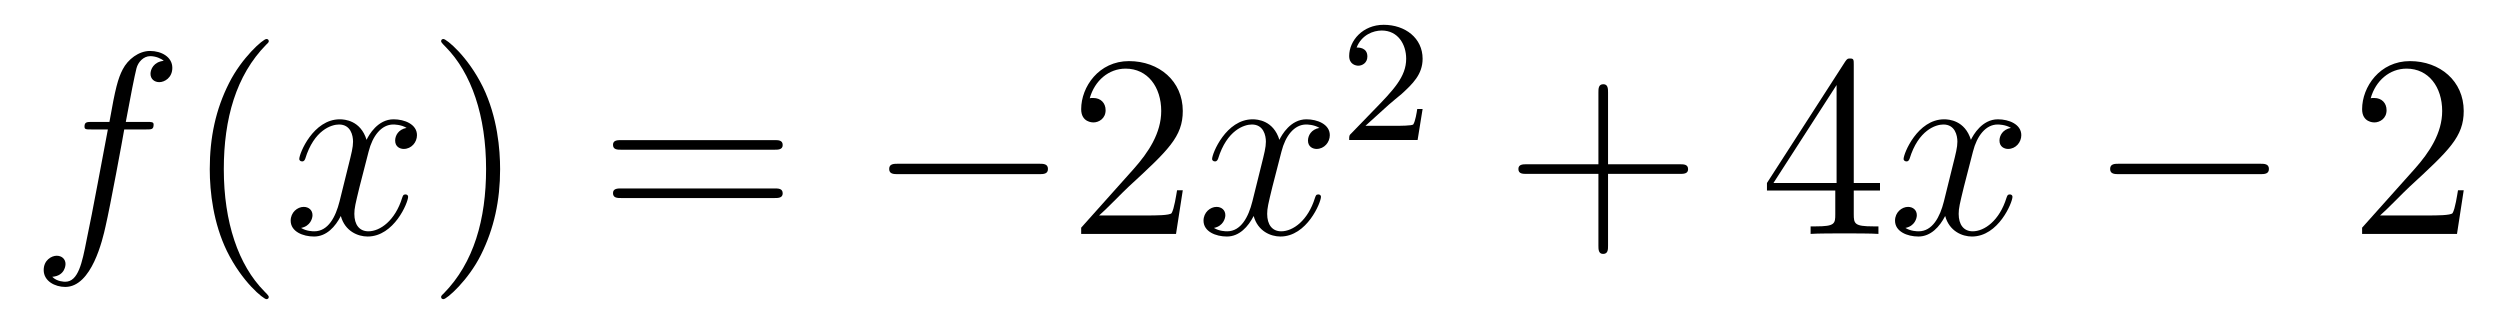 <?xml version='1.0'?>
<!-- This file was generated by dvisvgm 1.14.1 -->
<svg height='15pt' version='1.1' viewBox='0 -15 115 15' width='115pt' xmlns='http://www.w3.org/2000/svg' xmlns:xlink='http://www.w3.org/1999/xlink'>
<g id='page1'>
<g transform='matrix(1 0 0 1 -127 650)'>
<path d='M133.732 -659.046C133.971 -659.046 134.066 -659.046 134.066 -659.273C134.066 -659.392 133.971 -659.392 133.755 -659.392H132.787C133.014 -660.623 133.182 -661.472 133.277 -661.855C133.349 -662.142 133.6 -662.417 133.911 -662.417C134.162 -662.417 134.413 -662.309 134.532 -662.202C134.066 -662.154 133.923 -661.807 133.923 -661.604C133.923 -661.365 134.102 -661.221 134.329 -661.221C134.568 -661.221 134.927 -661.424 134.927 -661.879C134.927 -662.381 134.425 -662.656 133.899 -662.656C133.385 -662.656 132.883 -662.273 132.644 -661.807C132.428 -661.388 132.309 -660.958 132.034 -659.392H131.233C131.006 -659.392 130.887 -659.392 130.887 -659.177C130.887 -659.046 130.958 -659.046 131.197 -659.046H131.962C131.747 -657.934 131.257 -655.232 130.982 -653.953C130.779 -652.913 130.6 -652.04 130.002 -652.04C129.966 -652.04 129.619 -652.04 129.404 -652.267C130.014 -652.315 130.014 -652.841 130.014 -652.853C130.014 -653.092 129.834 -653.236 129.608 -653.236C129.368 -653.236 129.01 -653.032 129.01 -652.578C129.01 -652.064 129.536 -651.801 130.002 -651.801C131.221 -651.801 131.723 -653.989 131.855 -654.587C132.07 -655.507 132.656 -658.687 132.715 -659.046H133.732Z' fill-rule='evenodd'/>
<path d='M139.363 -651.335C139.363 -651.371 139.363 -651.395 139.16 -651.598C137.964 -652.806 137.295 -654.778 137.295 -657.217C137.295 -659.536 137.857 -661.532 139.243 -662.943C139.363 -663.05 139.363 -663.074 139.363 -663.11C139.363 -663.182 139.303 -663.206 139.255 -663.206C139.1 -663.206 138.12 -662.345 137.534 -661.173C136.924 -659.966 136.649 -658.687 136.649 -657.217C136.649 -656.152 136.817 -654.73 137.438 -653.451C138.143 -652.017 139.124 -651.239 139.255 -651.239C139.303 -651.239 139.363 -651.263 139.363 -651.335Z' fill-rule='evenodd'/>
<path d='M145.703 -659.117C145.32 -659.046 145.177 -658.759 145.177 -658.532C145.177 -658.245 145.404 -658.149 145.571 -658.149C145.93 -658.149 146.181 -658.46 146.181 -658.782C146.181 -659.285 145.607 -659.512 145.105 -659.512C144.376 -659.512 143.969 -658.794 143.862 -658.567C143.587 -659.464 142.845 -659.512 142.63 -659.512C141.411 -659.512 140.766 -657.946 140.766 -657.683C140.766 -657.635 140.813 -657.575 140.897 -657.575C140.993 -657.575 141.017 -657.647 141.04 -657.695C141.447 -659.022 142.248 -659.273 142.595 -659.273C143.133 -659.273 143.24 -658.771 143.24 -658.484C143.24 -658.221 143.168 -657.946 143.025 -657.372L142.619 -655.734C142.439 -655.017 142.093 -654.36 141.459 -654.36C141.399 -654.36 141.1 -654.36 140.849 -654.515C141.279 -654.599 141.375 -654.957 141.375 -655.101C141.375 -655.34 141.196 -655.483 140.969 -655.483C140.682 -655.483 140.371 -655.232 140.371 -654.85C140.371 -654.348 140.933 -654.12 141.447 -654.12C142.021 -654.12 142.427 -654.575 142.678 -655.065C142.869 -654.36 143.467 -654.12 143.91 -654.12C145.129 -654.12 145.774 -655.687 145.774 -655.949C145.774 -656.009 145.726 -656.057 145.655 -656.057C145.547 -656.057 145.535 -655.997 145.5 -655.902C145.177 -654.85 144.483 -654.36 143.946 -654.36C143.527 -654.36 143.3 -654.67 143.3 -655.16C143.3 -655.423 143.348 -655.615 143.539 -656.404L143.957 -658.029C144.137 -658.747 144.543 -659.273 145.093 -659.273C145.117 -659.273 145.452 -659.273 145.703 -659.117Z' fill-rule='evenodd'/>
<path d='M150.005 -657.217C150.005 -658.125 149.886 -659.607 149.216 -660.994C148.511 -662.428 147.531 -663.206 147.399 -663.206C147.351 -663.206 147.292 -663.182 147.292 -663.11C147.292 -663.074 147.292 -663.05 147.495 -662.847C148.69 -661.64 149.36 -659.667 149.36 -657.228C149.36 -654.909 148.798 -652.913 147.411 -651.502C147.292 -651.395 147.292 -651.371 147.292 -651.335C147.292 -651.263 147.351 -651.239 147.399 -651.239C147.554 -651.239 148.535 -652.1 149.121 -653.272C149.73 -654.491 150.005 -655.782 150.005 -657.217Z' fill-rule='evenodd'/>
<path d='M162.622 -658.113C162.789 -658.113 163.004 -658.113 163.004 -658.328C163.004 -658.555 162.801 -658.555 162.622 -658.555H155.581C155.413 -658.555 155.198 -658.555 155.198 -658.34C155.198 -658.113 155.401 -658.113 155.581 -658.113H162.622ZM162.622 -655.89C162.789 -655.89 163.004 -655.89 163.004 -656.105C163.004 -656.332 162.801 -656.332 162.622 -656.332H155.581C155.413 -656.332 155.198 -656.332 155.198 -656.117C155.198 -655.89 155.401 -655.89 155.581 -655.89H162.622Z' fill-rule='evenodd'/>
<path d='M174.788 -656.989C174.991 -656.989 175.206 -656.989 175.206 -657.228C175.206 -657.468 174.991 -657.468 174.788 -657.468H168.321C168.117 -657.468 167.902 -657.468 167.902 -657.228C167.902 -656.989 168.117 -656.989 168.321 -656.989H174.788Z' fill-rule='evenodd'/>
<path d='M181.408 -656.248H181.145C181.109 -656.045 181.013 -655.387 180.894 -655.196C180.81 -655.089 180.129 -655.089 179.77 -655.089H177.559C177.882 -655.364 178.611 -656.129 178.922 -656.416C180.738 -658.089 181.408 -658.711 181.408 -659.894C181.408 -661.269 180.32 -662.189 178.933 -662.189C177.547 -662.189 176.734 -661.006 176.734 -659.978C176.734 -659.368 177.26 -659.368 177.296 -659.368C177.547 -659.368 177.858 -659.547 177.858 -659.93C177.858 -660.265 177.63 -660.492 177.296 -660.492C177.188 -660.492 177.164 -660.492 177.128 -660.48C177.356 -661.293 178.001 -661.843 178.778 -661.843C179.794 -661.843 180.416 -660.994 180.416 -659.894C180.416 -658.878 179.83 -657.993 179.149 -657.228L176.734 -654.527V-654.24H181.097L181.408 -656.248Z' fill-rule='evenodd'/>
<path d='M187.693 -659.117C187.311 -659.046 187.167 -658.759 187.167 -658.532C187.167 -658.245 187.395 -658.149 187.562 -658.149C187.92 -658.149 188.171 -658.46 188.171 -658.782C188.171 -659.285 187.598 -659.512 187.095 -659.512C186.366 -659.512 185.96 -658.794 185.852 -658.567C185.577 -659.464 184.836 -659.512 184.621 -659.512C183.402 -659.512 182.756 -657.946 182.756 -657.683C182.756 -657.635 182.804 -657.575 182.888 -657.575C182.983 -657.575 183.007 -657.647 183.031 -657.695C183.438 -659.022 184.239 -659.273 184.585 -659.273C185.123 -659.273 185.231 -658.771 185.231 -658.484C185.231 -658.221 185.159 -657.946 185.016 -657.372L184.609 -655.734C184.43 -655.017 184.083 -654.36 183.45 -654.36C183.39 -654.36 183.091 -654.36 182.84 -654.515C183.27 -654.599 183.366 -654.957 183.366 -655.101C183.366 -655.34 183.187 -655.483 182.96 -655.483C182.673 -655.483 182.362 -655.232 182.362 -654.85C182.362 -654.348 182.924 -654.12 183.438 -654.12C184.011 -654.12 184.418 -654.575 184.669 -655.065C184.86 -654.36 185.458 -654.12 185.9 -654.12C187.119 -654.12 187.765 -655.687 187.765 -655.949C187.765 -656.009 187.717 -656.057 187.645 -656.057C187.538 -656.057 187.526 -655.997 187.49 -655.902C187.167 -654.85 186.474 -654.36 185.936 -654.36C185.518 -654.36 185.29 -654.67 185.29 -655.16C185.29 -655.423 185.338 -655.615 185.529 -656.404L185.948 -658.029C186.127 -658.747 186.534 -659.273 187.084 -659.273C187.108 -659.273 187.442 -659.273 187.693 -659.117Z' fill-rule='evenodd'/>
<path d='M190.887 -660.186C191.015 -660.305 191.349 -660.568 191.477 -660.68C191.971 -661.134 192.44 -661.572 192.44 -662.297C192.44 -663.245 191.644 -663.859 190.648 -663.859C189.692 -663.859 189.062 -663.134 189.062 -662.425C189.062 -662.034 189.373 -661.978 189.485 -661.978C189.652 -661.978 189.899 -662.098 189.899 -662.401C189.899 -662.815 189.501 -662.815 189.405 -662.815C189.636 -663.397 190.17 -663.596 190.56 -663.596C191.302 -663.596 191.684 -662.967 191.684 -662.297C191.684 -661.468 191.102 -660.863 190.162 -659.899L189.158 -658.863C189.062 -658.775 189.062 -658.759 189.062 -658.56H192.21L192.44 -659.986H192.193C192.17 -659.827 192.107 -659.428 192.011 -659.277C191.963 -659.213 191.357 -659.213 191.23 -659.213H189.811L190.887 -660.186Z' fill-rule='evenodd'/>
<path d='M200.97 -657.001H204.269C204.437 -657.001 204.652 -657.001 204.652 -657.217C204.652 -657.444 204.449 -657.444 204.269 -657.444H200.97V-660.743C200.97 -660.91 200.97 -661.126 200.754 -661.126C200.527 -661.126 200.527 -660.922 200.527 -660.743V-657.444H197.228C197.06 -657.444 196.846 -657.444 196.846 -657.228C196.846 -657.001 197.048 -657.001 197.228 -657.001H200.527V-653.702C200.527 -653.535 200.527 -653.32 200.742 -653.32C200.97 -653.32 200.97 -653.523 200.97 -653.702V-657.001Z' fill-rule='evenodd'/>
<path d='M212.273 -662.022C212.273 -662.249 212.273 -662.309 212.105 -662.309C212.01 -662.309 211.974 -662.309 211.878 -662.166L208.28 -656.583V-656.236H211.423V-655.148C211.423 -654.706 211.4 -654.587 210.527 -654.587H210.288V-654.24C210.563 -654.264 211.507 -654.264 211.842 -654.264C212.177 -654.264 213.133 -654.264 213.408 -654.24V-654.587H213.169C212.309 -654.587 212.273 -654.706 212.273 -655.148V-656.236H213.48V-656.583H212.273V-662.022ZM211.483 -661.09V-656.583H208.579L211.483 -661.09Z' fill-rule='evenodd'/>
<path d='M219.503 -659.117C219.12 -659.046 218.976 -658.759 218.976 -658.532C218.976 -658.245 219.204 -658.149 219.371 -658.149C219.73 -658.149 219.98 -658.46 219.98 -658.782C219.98 -659.285 219.407 -659.512 218.904 -659.512C218.176 -659.512 217.769 -658.794 217.662 -658.567C217.386 -659.464 216.646 -659.512 216.43 -659.512C215.21 -659.512 214.565 -657.946 214.565 -657.683C214.565 -657.635 214.613 -657.575 214.697 -657.575C214.793 -657.575 214.817 -657.647 214.84 -657.695C215.246 -659.022 216.048 -659.273 216.395 -659.273C216.932 -659.273 217.04 -658.771 217.04 -658.484C217.04 -658.221 216.968 -657.946 216.824 -657.372L216.419 -655.734C216.239 -655.017 215.892 -654.36 215.258 -654.36C215.198 -654.36 214.9 -654.36 214.649 -654.515C215.08 -654.599 215.174 -654.957 215.174 -655.101C215.174 -655.34 214.996 -655.483 214.769 -655.483C214.482 -655.483 214.171 -655.232 214.171 -654.85C214.171 -654.348 214.733 -654.12 215.246 -654.12C215.82 -654.12 216.227 -654.575 216.478 -655.065C216.67 -654.36 217.267 -654.12 217.709 -654.12C218.928 -654.12 219.574 -655.687 219.574 -655.949C219.574 -656.009 219.526 -656.057 219.455 -656.057C219.347 -656.057 219.335 -655.997 219.299 -655.902C218.976 -654.85 218.282 -654.36 217.745 -654.36C217.327 -654.36 217.099 -654.67 217.099 -655.16C217.099 -655.423 217.147 -655.615 217.338 -656.404L217.757 -658.029C217.937 -658.747 218.342 -659.273 218.893 -659.273C218.917 -659.273 219.252 -659.273 219.503 -659.117Z' fill-rule='evenodd'/>
<path d='M230.952 -656.989C231.155 -656.989 231.37 -656.989 231.37 -657.228C231.37 -657.468 231.155 -657.468 230.952 -657.468H224.484C224.281 -657.468 224.066 -657.468 224.066 -657.228C224.066 -656.989 224.281 -656.989 224.484 -656.989H230.952Z' fill-rule='evenodd'/>
<path d='M240.331 -656.248H240.068C240.032 -656.045 239.938 -655.387 239.818 -655.196C239.735 -655.089 239.053 -655.089 238.694 -655.089H236.483C236.806 -655.364 237.534 -656.129 237.846 -656.416C239.663 -658.089 240.331 -658.711 240.331 -659.894C240.331 -661.269 239.244 -662.189 237.857 -662.189C236.471 -662.189 235.657 -661.006 235.657 -659.978C235.657 -659.368 236.184 -659.368 236.22 -659.368C236.471 -659.368 236.782 -659.547 236.782 -659.93C236.782 -660.265 236.555 -660.492 236.22 -660.492C236.112 -660.492 236.088 -660.492 236.052 -660.48C236.28 -661.293 236.924 -661.843 237.702 -661.843C238.718 -661.843 239.34 -660.994 239.34 -659.894C239.34 -658.878 238.754 -657.993 238.073 -657.228L235.657 -654.527V-654.24H240.022L240.331 -656.248Z' fill-rule='evenodd'/>
</g>
</g>
</svg>
